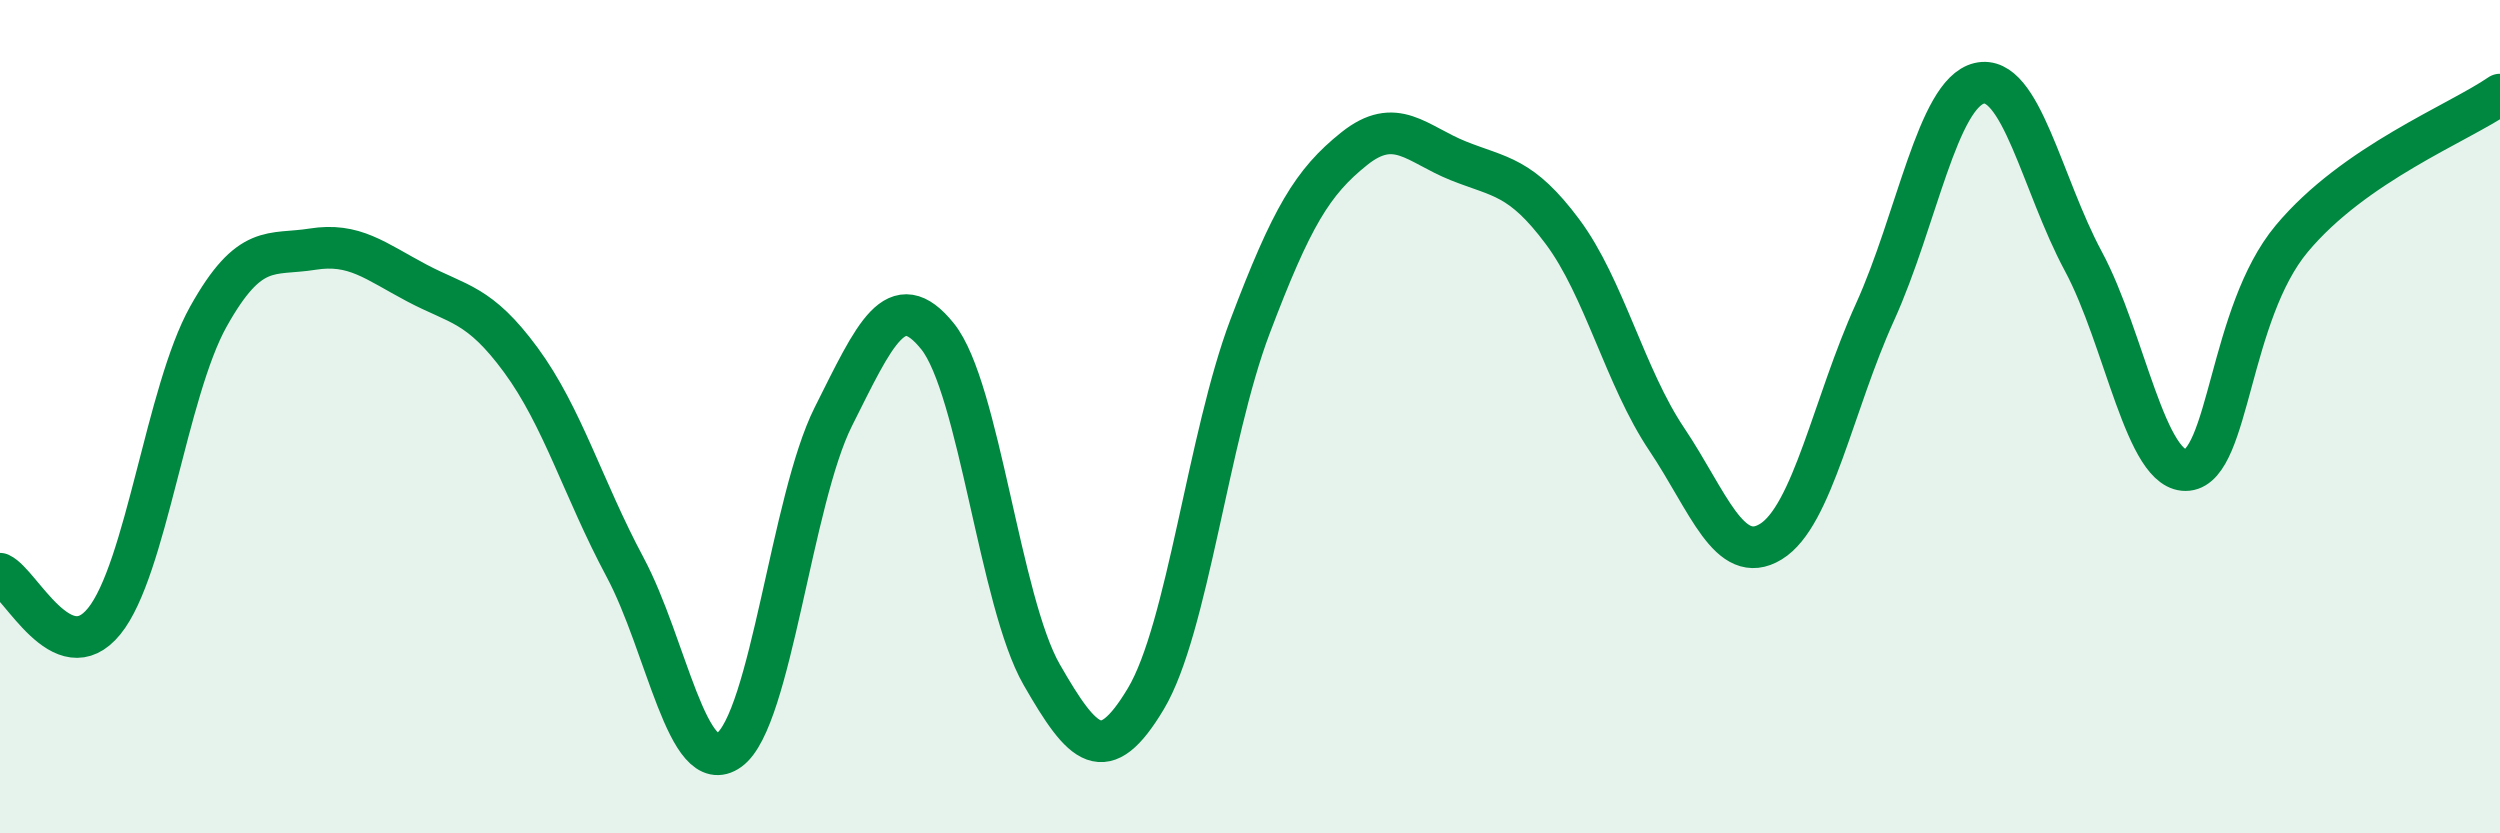 
    <svg width="60" height="20" viewBox="0 0 60 20" xmlns="http://www.w3.org/2000/svg">
      <path
        d="M 0,13.77 C 0.5,14 1.5,16.14 2.5,14.91 C 3.5,13.68 4,9.39 5,7.6 C 6,5.81 6.5,6.14 7.5,5.98 C 8.5,5.82 9,6.26 10,6.79 C 11,7.32 11.5,7.28 12.5,8.64 C 13.5,10 14,11.74 15,13.61 C 16,15.48 16.5,18.72 17.5,18 C 18.5,17.28 19,11.99 20,10 C 21,8.01 21.5,6.83 22.5,8.07 C 23.5,9.31 24,14.45 25,16.19 C 26,17.93 26.5,18.44 27.5,16.77 C 28.5,15.1 29,10.48 30,7.84 C 31,5.2 31.5,4.37 32.5,3.57 C 33.5,2.77 34,3.46 35,3.86 C 36,4.26 36.5,4.22 37.5,5.56 C 38.5,6.9 39,9.05 40,10.54 C 41,12.03 41.5,13.61 42.5,13 C 43.5,12.39 44,9.69 45,7.49 C 46,5.29 46.5,2.24 47.5,2 C 48.5,1.76 49,4.41 50,6.27 C 51,8.13 51.5,11.39 52.5,11.28 C 53.5,11.17 53.5,7.53 55,5.73 C 56.5,3.93 59,2.96 60,2.27L60 20L0 20Z"
        fill="#008740"
        opacity="0.1"
        stroke-linecap="round"
        stroke-linejoin="round"
      />
      <path
        d="M 0,13.77 C 0.5,14 1.5,16.14 2.5,14.91 C 3.5,13.68 4,9.39 5,7.6 C 6,5.81 6.5,6.14 7.5,5.98 C 8.5,5.82 9,6.26 10,6.79 C 11,7.32 11.5,7.28 12.5,8.64 C 13.5,10 14,11.74 15,13.61 C 16,15.48 16.5,18.72 17.5,18 C 18.5,17.28 19,11.99 20,10 C 21,8.01 21.5,6.83 22.5,8.07 C 23.5,9.31 24,14.45 25,16.19 C 26,17.93 26.5,18.44 27.5,16.77 C 28.5,15.1 29,10.48 30,7.84 C 31,5.2 31.5,4.37 32.5,3.57 C 33.5,2.77 34,3.46 35,3.86 C 36,4.26 36.5,4.22 37.5,5.56 C 38.5,6.9 39,9.05 40,10.54 C 41,12.03 41.5,13.61 42.5,13 C 43.5,12.39 44,9.69 45,7.49 C 46,5.29 46.5,2.24 47.5,2 C 48.5,1.76 49,4.41 50,6.27 C 51,8.13 51.5,11.39 52.5,11.28 C 53.5,11.17 53.5,7.53 55,5.73 C 56.5,3.93 59,2.96 60,2.27"
        stroke="#008740"
        stroke-width="1"
        fill="none"
        stroke-linecap="round"
        stroke-linejoin="round"
      />
    </svg>
  